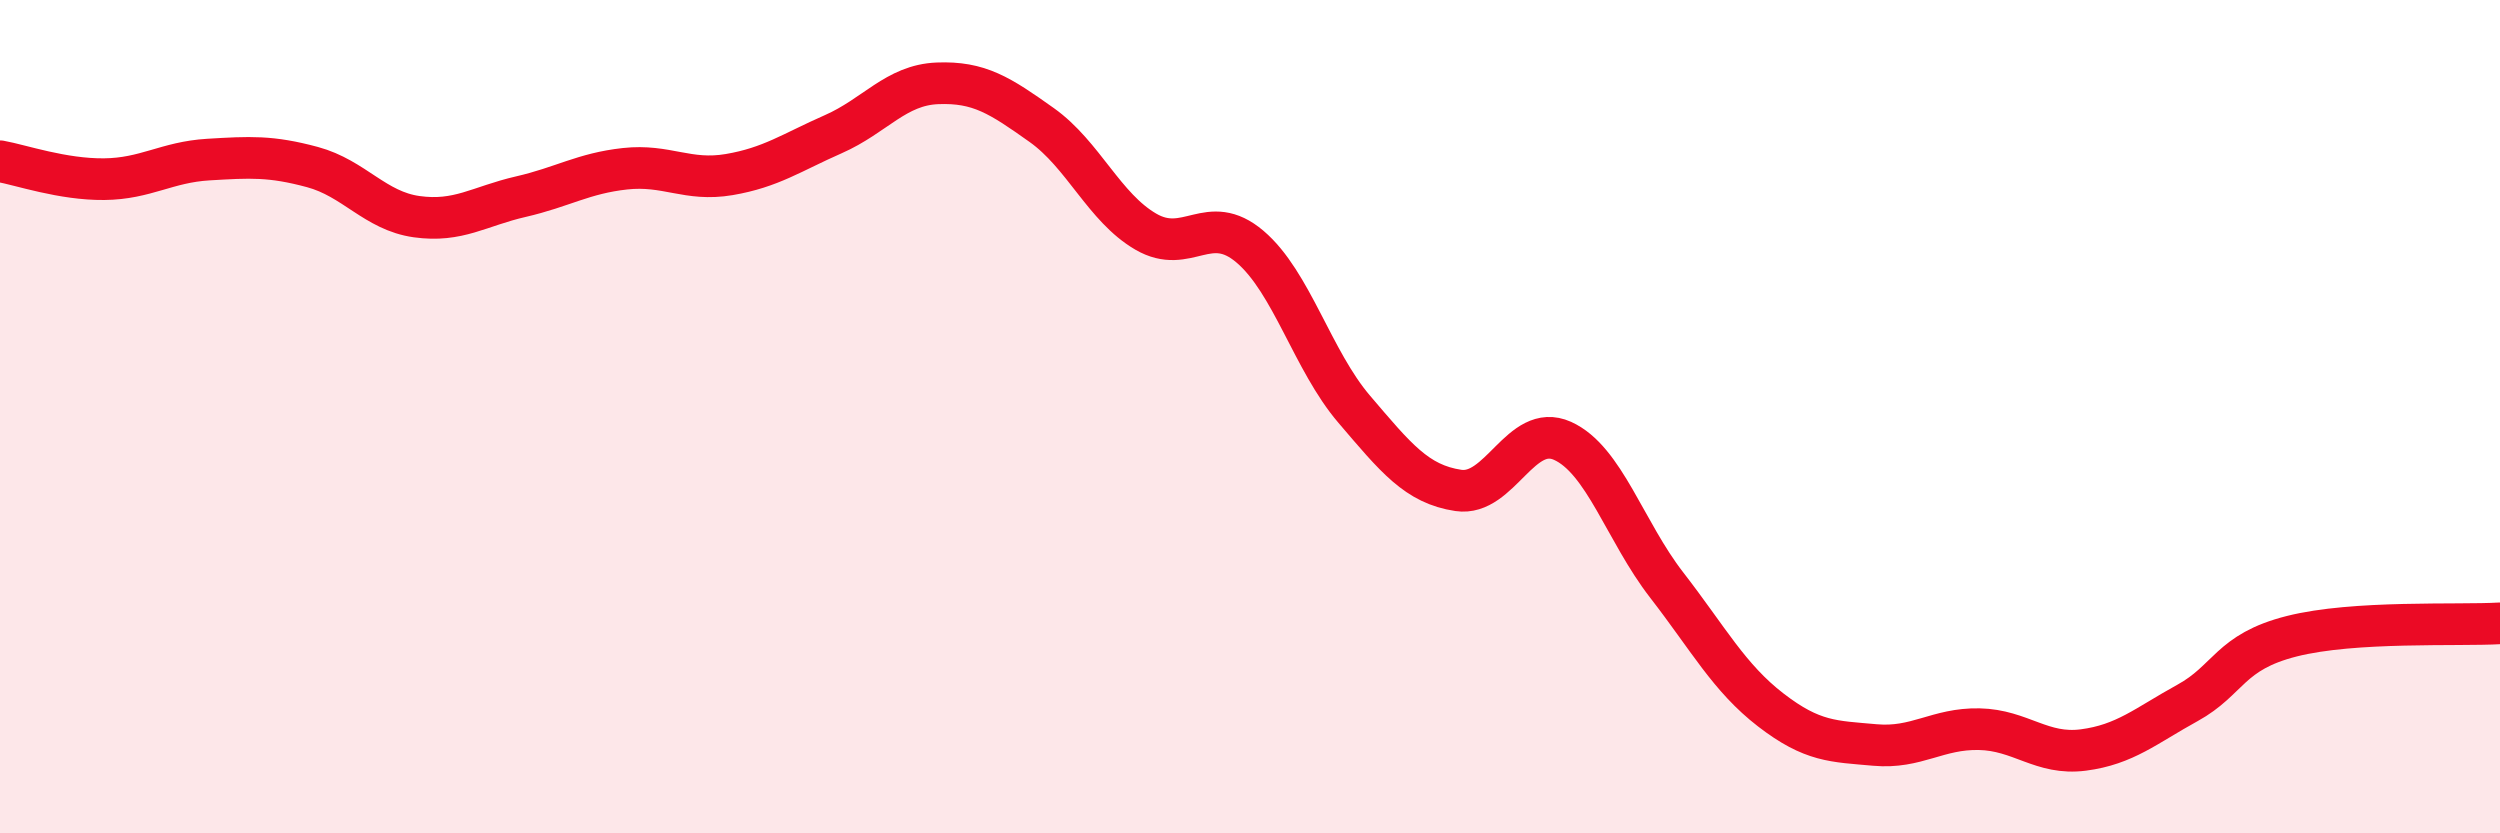 
    <svg width="60" height="20" viewBox="0 0 60 20" xmlns="http://www.w3.org/2000/svg">
      <path
        d="M 0,3.87 C 0.5,3.96 1.5,4.31 2.5,4.3 C 3.5,4.29 4,3.89 5,3.83 C 6,3.77 6.5,3.74 7.5,4.01 C 8.5,4.28 9,5.06 10,5.2 C 11,5.34 11.5,4.95 12.5,4.72 C 13.5,4.49 14,4.16 15,4.05 C 16,3.94 16.5,4.36 17.5,4.19 C 18.5,4.02 19,3.66 20,3.22 C 21,2.78 21.5,2.04 22.5,2 C 23.5,1.96 24,2.29 25,3 C 26,3.71 26.5,4.98 27.5,5.56 C 28.5,6.14 29,5.07 30,5.92 C 31,6.77 31.5,8.65 32.5,9.82 C 33.5,10.99 34,11.62 35,11.77 C 36,11.92 36.5,10.13 37.5,10.58 C 38.5,11.03 39,12.75 40,14.04 C 41,15.33 41.5,16.27 42.5,17.04 C 43.5,17.81 44,17.79 45,17.88 C 46,17.97 46.5,17.48 47.5,17.5 C 48.5,17.52 49,18.13 50,18 C 51,17.87 51.5,17.42 52.5,16.87 C 53.5,16.32 53.5,15.65 55,15.27 C 56.5,14.89 59,15.02 60,14.96L60 20L0 20Z"
        fill="#EB0A25"
        opacity="0.1"
        stroke-linecap="round"
        stroke-linejoin="round"
      />
      <path
        d="M 0,3.87 C 0.5,3.96 1.5,4.31 2.5,4.3 C 3.5,4.29 4,3.89 5,3.83 C 6,3.77 6.5,3.74 7.5,4.01 C 8.5,4.28 9,5.06 10,5.2 C 11,5.34 11.5,4.95 12.5,4.72 C 13.5,4.49 14,4.16 15,4.05 C 16,3.94 16.5,4.36 17.5,4.19 C 18.5,4.02 19,3.66 20,3.22 C 21,2.78 21.5,2.04 22.5,2 C 23.5,1.96 24,2.29 25,3 C 26,3.71 26.5,4.98 27.5,5.56 C 28.5,6.14 29,5.07 30,5.92 C 31,6.77 31.5,8.65 32.5,9.82 C 33.5,10.99 34,11.62 35,11.77 C 36,11.92 36.5,10.13 37.5,10.58 C 38.5,11.03 39,12.75 40,14.04 C 41,15.33 41.5,16.27 42.5,17.04 C 43.5,17.81 44,17.79 45,17.88 C 46,17.97 46.5,17.48 47.5,17.5 C 48.5,17.52 49,18.13 50,18 C 51,17.87 51.5,17.42 52.5,16.87 C 53.5,16.32 53.5,15.65 55,15.27 C 56.5,14.89 59,15.02 60,14.96"
        stroke="#EB0A25"
        stroke-width="1"
        fill="none"
        stroke-linecap="round"
        stroke-linejoin="round"
      />
    </svg>
  